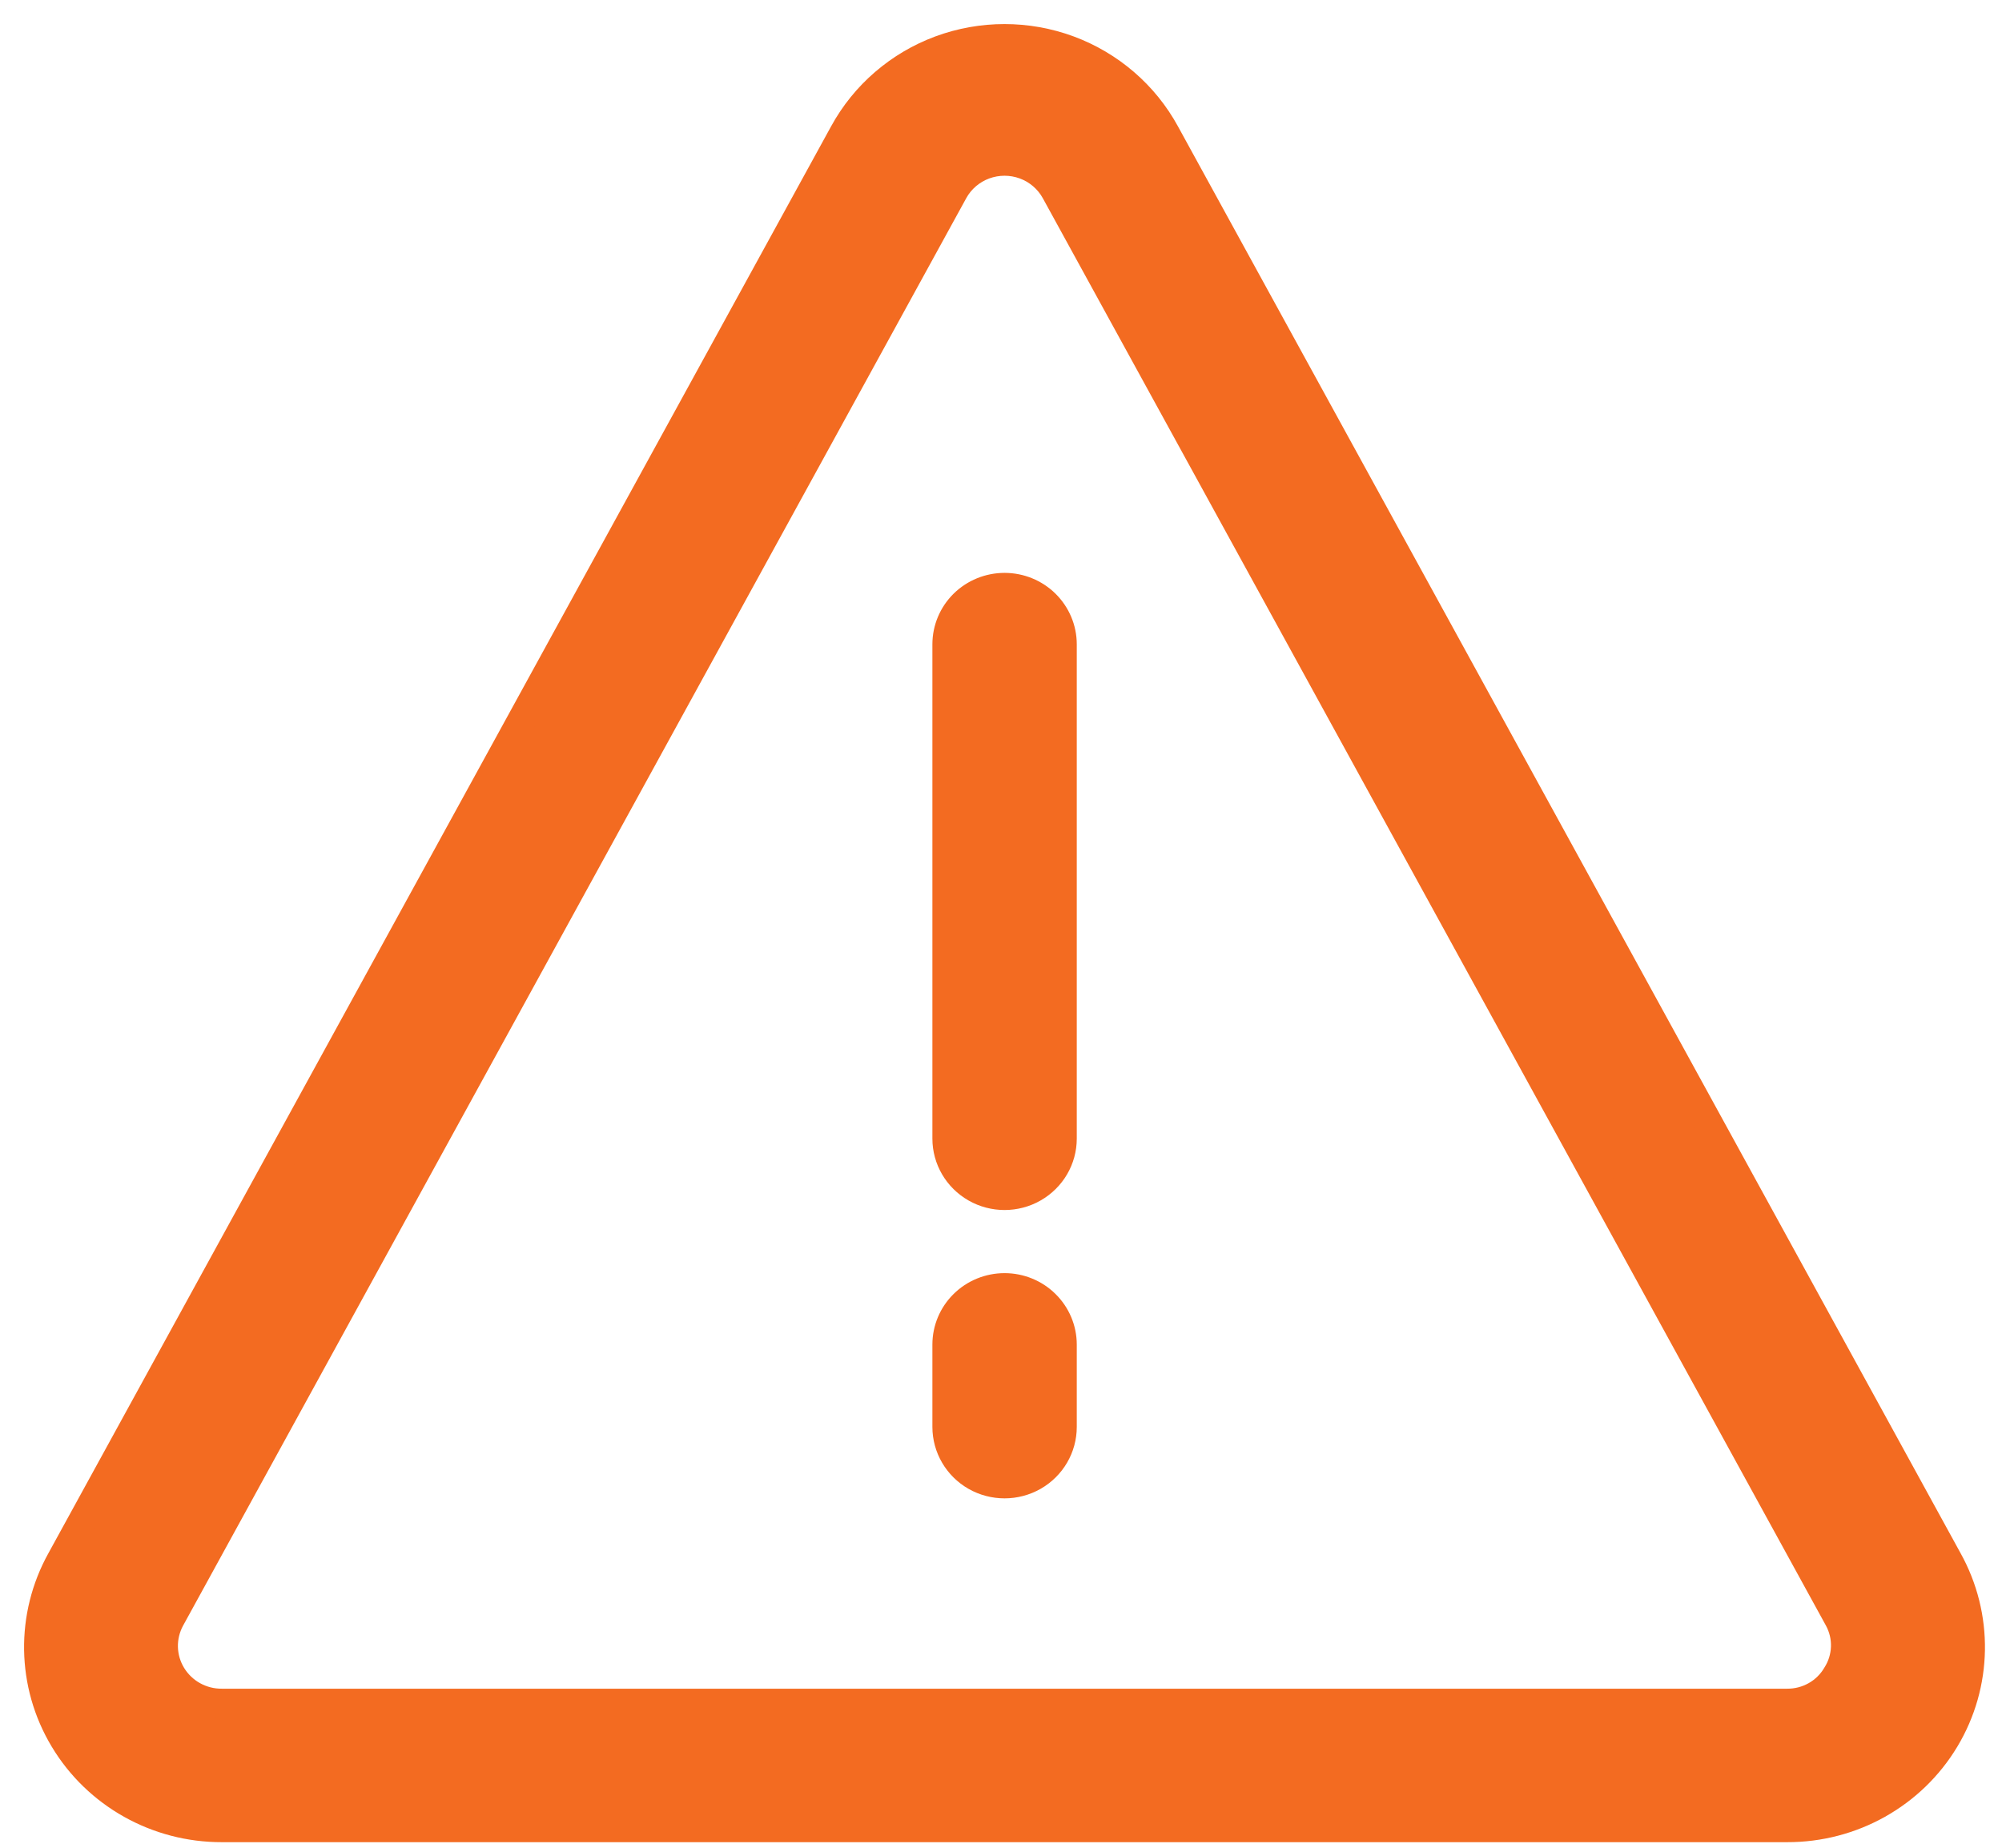 <svg width="52" height="48" viewBox="0 0 52 48" fill="none" xmlns="http://www.w3.org/2000/svg">
<path d="M26.093 15.132C25.662 15.132 25.248 15.301 24.944 15.601C24.639 15.903 24.468 16.311 24.468 16.737V29.578C24.468 30.152 24.778 30.681 25.28 30.968C25.783 31.255 26.402 31.255 26.905 30.968C27.408 30.681 27.718 30.152 27.718 29.578V16.737C27.718 16.311 27.546 15.903 27.241 15.601C26.937 15.301 26.524 15.132 26.093 15.132H26.093Z" fill="#F36B21" stroke="#F36B21" stroke-width="0.5"/>
<path d="M26.093 33.323C25.662 33.323 25.248 33.492 24.944 33.793C24.639 34.094 24.468 34.502 24.468 34.928V37.068C24.468 37.642 24.778 38.172 25.28 38.459C25.783 38.745 26.402 38.745 26.905 38.459C27.408 38.172 27.718 37.642 27.718 37.068V34.928C27.718 34.502 27.546 34.094 27.241 33.793C26.937 33.492 26.524 33.323 26.093 33.323H26.093Z" fill="#F36B21" stroke="#F36B21" stroke-width="0.5"/>
<path d="M50.593 40.524L30.267 3.462C29.723 2.465 28.831 1.696 27.757 1.298C26.683 0.901 25.5 0.901 24.425 1.298C23.352 1.696 22.46 2.465 21.916 3.462L1.589 40.524C0.778 41.981 0.806 43.752 1.665 45.181C2.523 46.611 4.082 47.485 5.765 47.48H46.418C48.1 47.485 49.66 46.611 50.518 45.181C51.376 43.752 51.405 41.981 50.593 40.524H50.593ZM47.707 43.515C47.576 43.739 47.388 43.924 47.162 44.051C46.935 44.179 46.678 44.245 46.418 44.243H5.765C5.232 44.248 4.737 43.974 4.462 43.523C4.187 43.073 4.174 42.513 4.427 42.049L24.77 4.965C24.943 4.651 25.226 4.409 25.565 4.284C25.905 4.159 26.278 4.159 26.618 4.284C26.957 4.409 27.239 4.651 27.413 4.965L47.756 42.049C47.88 42.276 47.941 42.532 47.932 42.789C47.923 43.047 47.846 43.297 47.707 43.515L47.707 43.515Z" fill="#F36B21" stroke="#F36B21" stroke-width="0.75"/>
</svg>
